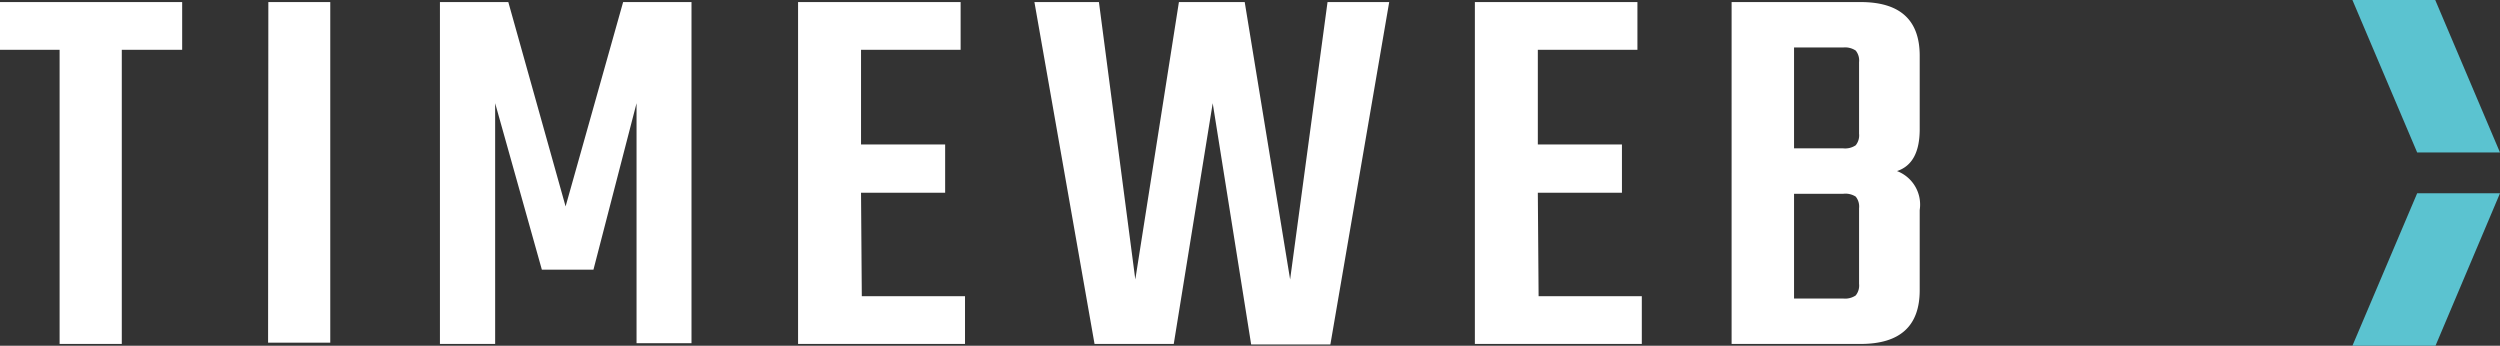 <svg xmlns="http://www.w3.org/2000/svg" viewBox="0 0 96.89 13.4"><rect x="0" y="0" width="96.89" height="13.4" fill="#333333" stroke="none"/><defs><style>.cls-1{fill:#fff;}.cls-2{fill:#5bc3d0;}</style></defs><title>Asset 3</title><g id="Layer_2" data-name="Layer 2"><g id="Layer_1-2" data-name="Layer 1"><path class="cls-1" d="M67.11,13.33h5q2.29,0,2.29-2.08V8.14a1.39,1.39,0,0,0-.88-1.51q.88-.29.88-1.62V2.16q0-2.08-2.29-2.08h-5Zm4.81-1.88a.73.73,0,0,1-.48.12H69.53V7.51h1.91a.74.74,0,0,1,.48.11.61.61,0,0,1,.13.45V11a.61.61,0,0,1-.13.45m0-5.82a.73.73,0,0,1-.48.12H69.53V1.84h1.91a.74.74,0,0,1,.48.12.61.61,0,0,1,.13.45V5.18a.61.61,0,0,1-.13.45M59.6,7.47h3.26V5.6H59.6V1.93h3.86V.08h-6.3V13.33h6.47V11.48h-4ZM50,10.83,48.24.08H45.69L44,10.83,42.59.08h-2.5l2.33,13.25h3.07L47,4l1.49,9.35h3.07L53.84.08H51.45ZM33.37,7.47h3.26V5.6H33.37V1.93h3.86V.08h-6.3V13.33H37.4V11.48h-4ZM19.19,4,21,10.45h2L24.67,4v9.3H26.8V.08H24.15L21.92,8,19.7.08H17.05V13.33h2.14Zm-8.8,9.28h2.41V.08H10.4ZM0,.08V1.93H2.31v11.4H4.72V1.93H7.06V.08Z"/><polygon class="cls-2" points="91.17 13.4 93.68 7.49 96.89 7.49 94.39 13.4 91.17 13.4"/><polygon class="cls-2" points="93.68 5.91 96.89 5.91 94.38 0 91.17 0 93.68 5.91"/></g></g></svg>